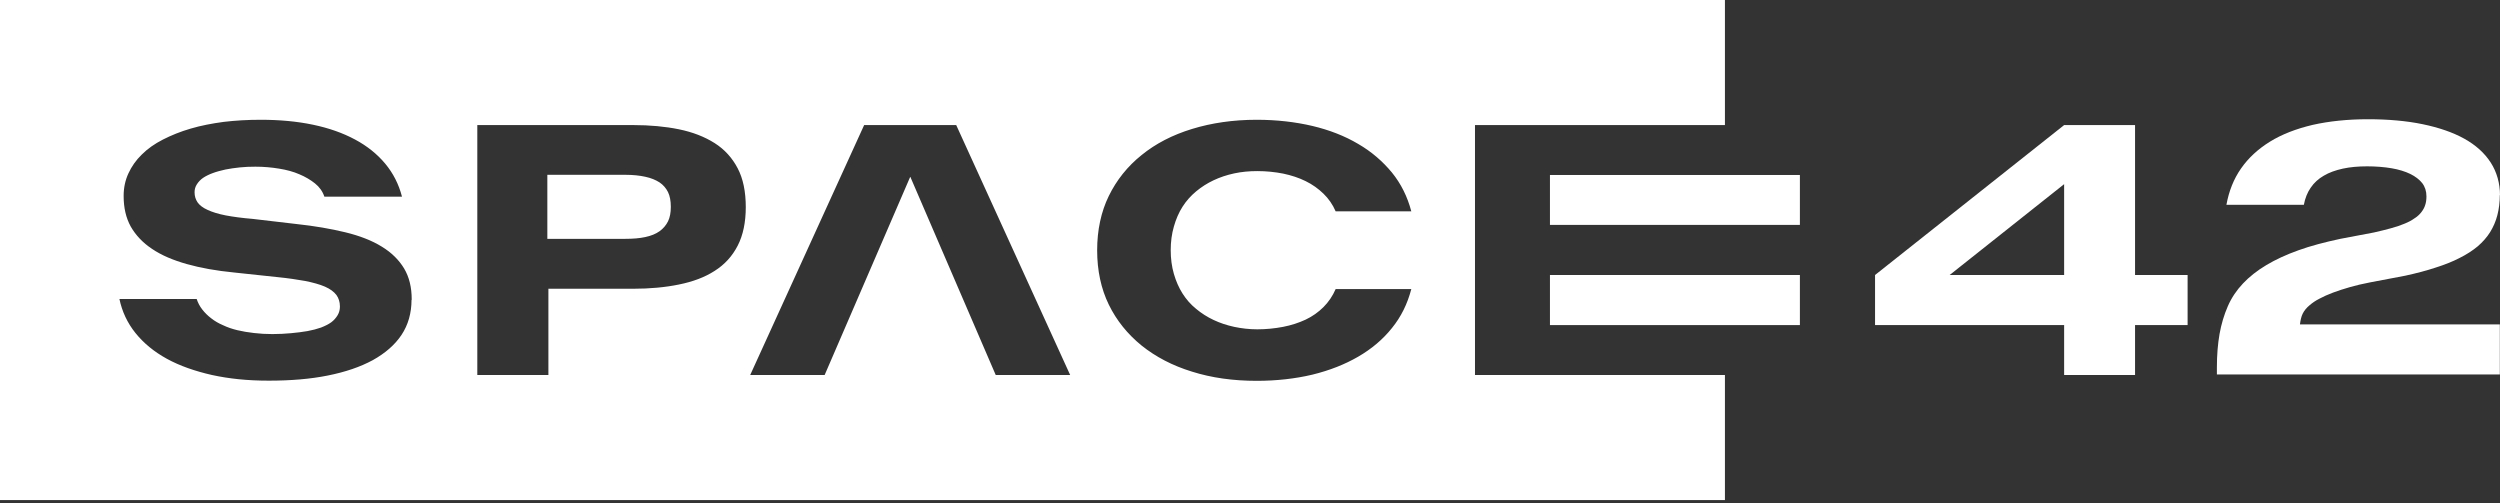 <svg width="144" height="29" viewBox="0 0 144 29" fill="none" xmlns="http://www.w3.org/2000/svg">
<rect x="0" y="0" width="144" height="29" fill="#333333" stroke="none"/>
<g clip-path="url(#clip0_310_3031)">
<path d="M103.674 15.84H89.277V18.725H103.674V15.84Z" fill="white"/>
<path d="M103.674 10.079H89.277V12.954H103.674V10.079Z" fill="white"/>
<path d="M118.894 15.84H112.3L118.894 10.607V15.84ZM122.979 7.204H118.894L108.003 15.84V18.725H118.894V21.601H122.979V18.725H126.006V15.84H122.979V7.204Z" fill="white"/>
<path d="M144 11.258C144 10.556 143.817 9.906 143.462 9.358C143.106 8.809 142.598 8.352 141.938 7.986C141.277 7.62 140.474 7.346 139.54 7.153C138.605 6.96 137.548 6.868 136.39 6.868C135.232 6.868 134.155 6.98 133.21 7.193C132.265 7.417 131.442 7.732 130.751 8.159C130.06 8.585 129.502 9.104 129.085 9.703C128.658 10.313 128.384 11.014 128.242 11.796H132.702C132.773 11.42 132.905 11.085 133.098 10.81C133.291 10.526 133.535 10.302 133.85 10.12C134.155 9.937 134.531 9.805 134.947 9.713C135.364 9.622 135.841 9.581 136.349 9.581C136.857 9.581 137.355 9.622 137.762 9.693C138.178 9.764 138.534 9.876 138.829 10.018C139.123 10.16 139.357 10.343 139.519 10.546C139.682 10.76 139.763 11.014 139.763 11.308C139.763 11.491 139.743 11.664 139.692 11.806C139.652 11.948 139.57 12.091 139.469 12.223C139.367 12.355 139.235 12.477 139.072 12.578C138.92 12.69 138.727 12.792 138.503 12.883C138.28 12.975 138.026 13.066 137.721 13.147C137.426 13.229 137.091 13.31 136.736 13.391L134.805 13.757C133.901 13.95 133.088 14.163 132.387 14.417C131.676 14.671 131.066 14.956 130.538 15.271C130.01 15.586 129.562 15.941 129.197 16.327C128.831 16.713 128.536 17.15 128.323 17.638C128.11 18.126 127.947 18.664 127.845 19.243C127.744 19.823 127.693 20.463 127.693 21.164V21.57H143.99V18.685H132.478C132.499 18.491 132.55 18.227 132.641 18.055C132.732 17.882 132.854 17.73 133.027 17.587C133.19 17.445 133.383 17.313 133.606 17.201C133.83 17.079 134.084 16.968 134.378 16.856C134.673 16.744 134.998 16.642 135.344 16.541C135.699 16.439 136.085 16.348 136.512 16.266L138.544 15.88C139.194 15.738 139.773 15.586 140.292 15.413C140.81 15.25 141.267 15.068 141.663 14.864C142.07 14.661 142.415 14.438 142.71 14.194C143.004 13.94 143.248 13.665 143.431 13.371C143.614 13.076 143.756 12.751 143.848 12.395C143.939 12.04 143.99 11.644 143.99 11.217" fill="white"/>
<path d="M52.426 10.191L47.499 21.601H43.211L49.775 7.204H55.078L61.642 21.601H57.354L52.437 10.191H52.426ZM67.433 14.397C67.433 14.895 67.494 15.362 67.616 15.779C67.738 16.195 67.9 16.571 68.114 16.907C68.327 17.242 68.581 17.536 68.896 17.79C69.201 18.044 69.536 18.258 69.902 18.43C70.268 18.603 70.664 18.735 71.091 18.827C71.517 18.918 71.964 18.969 72.422 18.969C72.93 18.969 73.427 18.918 73.905 18.827C74.383 18.735 74.809 18.593 75.206 18.41C75.592 18.227 75.937 17.983 76.232 17.689C76.526 17.394 76.76 17.049 76.933 16.652H81.291C81.068 17.506 80.702 18.248 80.174 18.898C79.656 19.548 79.005 20.097 78.233 20.544C77.461 20.991 76.587 21.336 75.592 21.58C74.606 21.814 73.529 21.936 72.381 21.936C71.03 21.936 69.79 21.763 68.662 21.407C67.535 21.062 66.569 20.554 65.757 19.904C64.944 19.243 64.314 18.461 63.867 17.547C63.42 16.632 63.196 15.575 63.196 14.417C63.196 13.259 63.42 12.202 63.867 11.288C64.314 10.373 64.944 9.581 65.757 8.931C66.569 8.27 67.535 7.773 68.662 7.427C69.79 7.082 71.03 6.899 72.381 6.899C73.529 6.899 74.596 7.021 75.592 7.254C76.577 7.488 77.461 7.833 78.233 8.291C79.005 8.738 79.645 9.297 80.174 9.937C80.702 10.587 81.068 11.329 81.291 12.172H76.933C76.76 11.776 76.526 11.44 76.232 11.156C75.937 10.871 75.602 10.627 75.206 10.434C74.819 10.241 74.383 10.099 73.905 9.998C73.427 9.906 72.94 9.855 72.422 9.855C71.954 9.855 71.517 9.896 71.091 9.987C70.664 10.079 70.268 10.211 69.902 10.384C69.536 10.556 69.201 10.77 68.896 11.024C68.591 11.278 68.327 11.572 68.114 11.908C67.9 12.243 67.738 12.619 67.616 13.046C67.494 13.462 67.433 13.93 67.433 14.417M42.957 11.918C42.957 12.792 42.805 13.543 42.49 14.153C42.175 14.763 41.738 15.24 41.159 15.606C40.59 15.972 39.909 16.226 39.106 16.388C38.314 16.551 37.43 16.632 36.465 16.632H31.588V21.601H27.493V7.204H36.465C37.43 7.204 38.314 7.285 39.106 7.447C39.899 7.61 40.58 7.874 41.159 8.24C41.738 8.606 42.175 9.093 42.49 9.693C42.805 10.292 42.957 11.044 42.957 11.938M38.639 11.918C38.639 12.243 38.588 12.527 38.477 12.751C38.365 12.975 38.202 13.168 37.989 13.32C37.776 13.472 37.501 13.584 37.166 13.655C36.841 13.726 36.455 13.757 36.018 13.757H31.527V10.069H36.018C36.455 10.069 36.841 10.109 37.166 10.181C37.501 10.252 37.765 10.363 37.989 10.506C38.202 10.648 38.365 10.841 38.477 11.064C38.588 11.288 38.639 11.583 38.639 11.908M23.704 17.262C23.704 18.034 23.511 18.715 23.125 19.294C22.738 19.873 22.18 20.351 21.468 20.747C20.757 21.133 19.894 21.428 18.878 21.631C17.872 21.834 16.734 21.926 15.484 21.926C14.234 21.926 13.198 21.814 12.213 21.601C11.227 21.377 10.353 21.072 9.612 20.666C8.87 20.259 8.27 19.762 7.803 19.182C7.336 18.603 7.031 17.943 6.878 17.221H11.329C11.4 17.445 11.511 17.648 11.654 17.831C11.796 18.014 11.969 18.187 12.172 18.339C12.365 18.491 12.588 18.624 12.853 18.735C13.107 18.857 13.381 18.949 13.676 19.02C13.97 19.091 14.285 19.142 14.631 19.182C14.976 19.223 15.332 19.243 15.687 19.243C16.063 19.243 16.429 19.223 16.764 19.192C17.1 19.162 17.415 19.121 17.709 19.071C17.994 19.02 18.258 18.949 18.491 18.867C18.725 18.776 18.928 18.674 19.081 18.563C19.233 18.451 19.355 18.309 19.447 18.156C19.538 18.004 19.579 17.831 19.579 17.669V17.648C19.579 17.394 19.508 17.171 19.375 16.988C19.233 16.805 19.02 16.642 18.715 16.51C18.41 16.378 18.034 16.277 17.587 16.185C17.13 16.104 16.602 16.023 15.982 15.962L13.493 15.697C12.456 15.596 11.552 15.433 10.76 15.21C9.967 14.986 9.297 14.702 8.758 14.336C8.22 13.98 7.813 13.543 7.529 13.046C7.254 12.548 7.122 11.959 7.122 11.298V11.278C7.122 10.81 7.214 10.384 7.397 9.987C7.579 9.591 7.833 9.225 8.169 8.9C8.504 8.565 8.91 8.281 9.388 8.037C9.866 7.793 10.394 7.579 10.983 7.407C11.572 7.234 12.202 7.112 12.883 7.021C13.564 6.939 14.275 6.899 15.017 6.899C16.104 6.899 17.1 6.99 18.024 7.183C18.949 7.376 19.751 7.661 20.452 8.037C21.154 8.413 21.733 8.88 22.19 9.429C22.647 9.977 22.972 10.617 23.155 11.329H18.684C18.583 11.024 18.4 10.77 18.146 10.567C17.892 10.363 17.587 10.181 17.242 10.038C16.896 9.886 16.51 9.784 16.073 9.713C15.647 9.642 15.189 9.601 14.712 9.601C14.407 9.601 14.102 9.612 13.818 9.642C13.523 9.672 13.249 9.713 12.985 9.764C12.72 9.825 12.477 9.886 12.263 9.967C12.04 10.048 11.857 10.14 11.704 10.241C11.552 10.343 11.43 10.475 11.339 10.617C11.247 10.76 11.207 10.912 11.207 11.075C11.207 11.298 11.268 11.491 11.379 11.654C11.491 11.816 11.684 11.969 11.959 12.091C12.223 12.213 12.568 12.324 12.995 12.406C13.422 12.487 13.94 12.558 14.559 12.609L17.069 12.903C18.116 13.015 19.061 13.178 19.894 13.381C20.727 13.584 21.428 13.858 21.987 14.204C22.556 14.549 22.982 14.976 23.277 15.464C23.572 15.962 23.714 16.551 23.714 17.242V17.282L23.704 17.262ZM84.959 7.204H99.356V0H0V28.804H99.356V21.601H84.959V7.204Z" fill="white"/>
</g>
<defs>
<clipPath id="clip0_310_3031">
<rect width="144" height="28.804" fill="white"/>
</clipPath>
</defs>
</svg>
